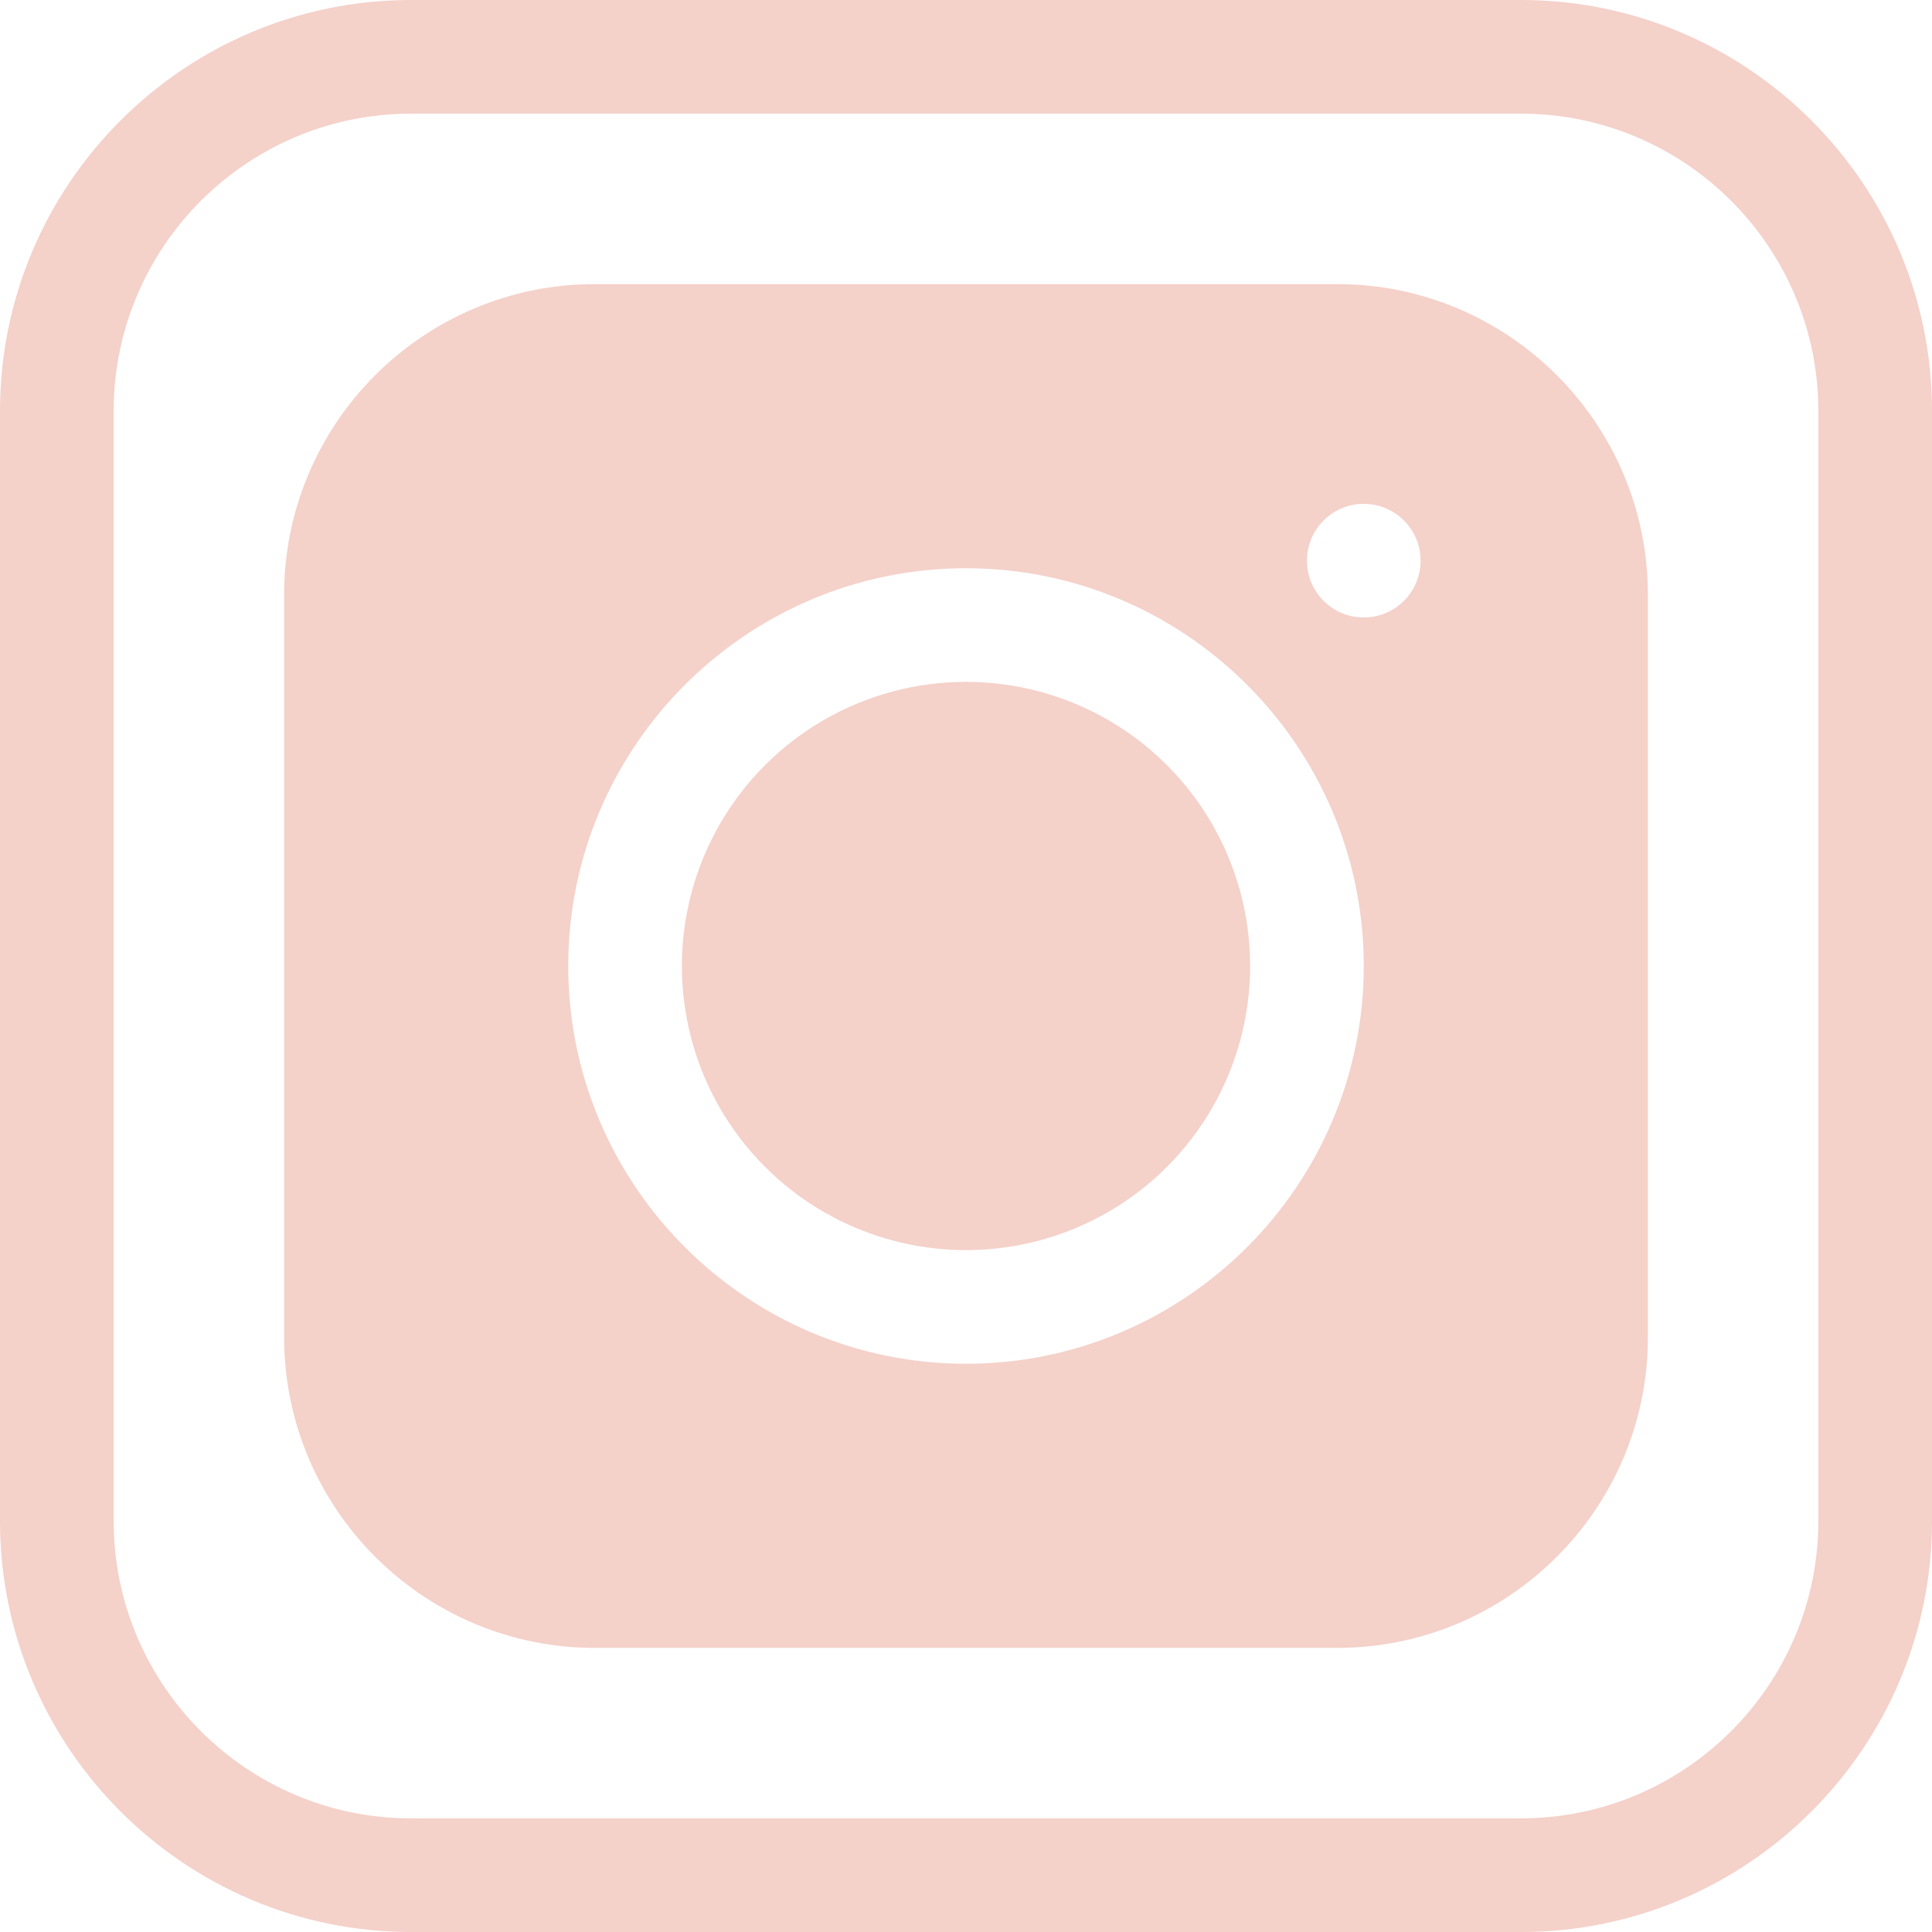 <?xml version="1.0" encoding="UTF-8" standalone="no"?><svg xmlns="http://www.w3.org/2000/svg" xmlns:xlink="http://www.w3.org/1999/xlink" fill="#f4d1c9" height="510" preserveAspectRatio="xMidYMid meet" version="1" viewBox="1.0 1.0 510.0 510.0" width="510" zoomAndPan="magnify"><g><g><g id="change1_1"><path d="M402.5,1h-293C49.673,1,1,49.673,1,109.5v293C1,462.327,49.673,511,109.5,511h293c59.827,0,108.5-48.673,108.5-108.5 v-293C511,49.673,462.327,1,402.5,1z M481,402.5c0,43.285-35.215,78.5-78.5,78.5h-293C66.215,481,31,445.785,31,402.5v-293 C31,66.215,66.215,31,109.5,31h293c43.285,0,78.5,35.215,78.5,78.5V402.5z"/><circle cx="256" cy="256" r="75"/><path d="M354,76H158c-45.215,0-82,36.785-82,82v196c0,45.215,36.785,82,82,82h196c45.215,0,82-36.785,82-82V158 C436,112.785,399.215,76,354,76z M256,361c-57.897,0-105-47.103-105-105s47.103-105,105-105s105,47.103,105,105 S313.897,361,256,361z M361,164.001c-8.284,0-14.999-6.715-14.999-14.999s6.715-14.999,14.999-14.999s14.999,6.715,14.999,14.999 S369.284,164.001,361,164.001z"/></g></g></g></svg>